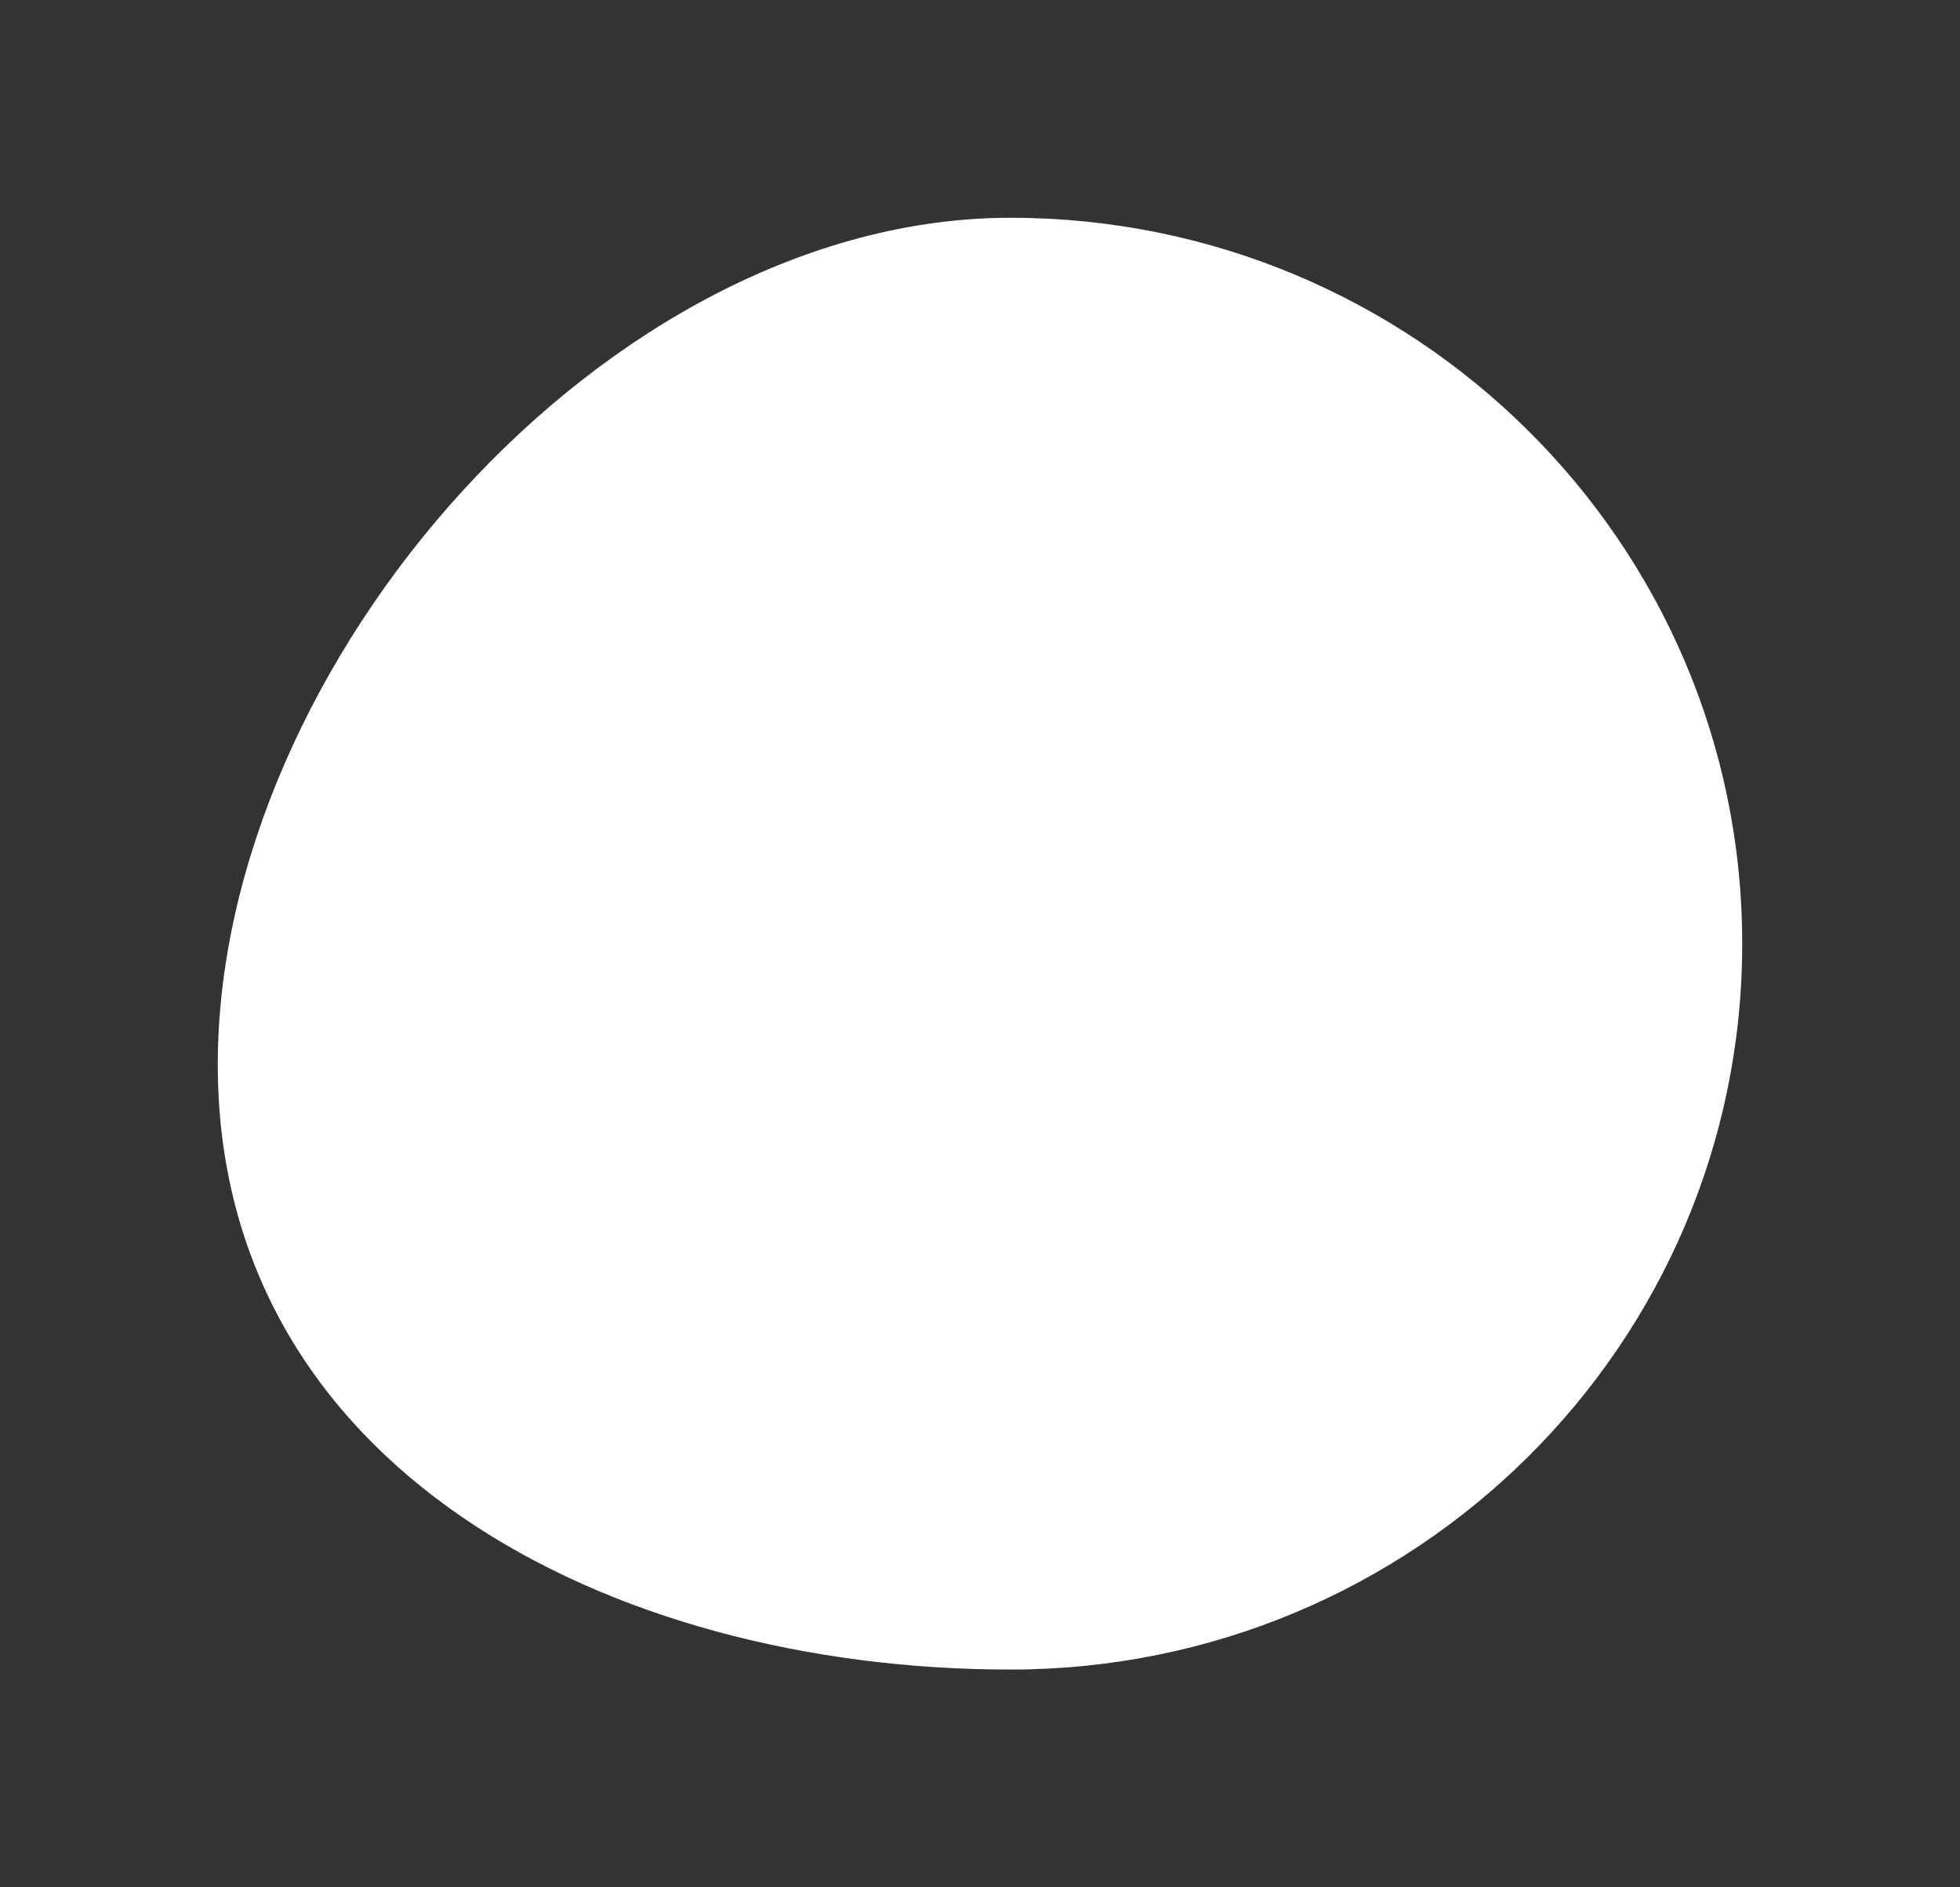 <svg width="27" height="26" viewBox="0 0 27 26" fill="none" xmlns="http://www.w3.org/2000/svg">
<rect x="0" y="0" width="27" height="26" fill="#333333" stroke="none"/>
<path d="M24 13C24 18.523 19.487 23 13.92 23C8.353 23 3 20.189 3 14.667C3 9.144 8.353 3 13.92 3C19.487 3 24 7.477 24 13Z" fill="white"/>
</svg>
